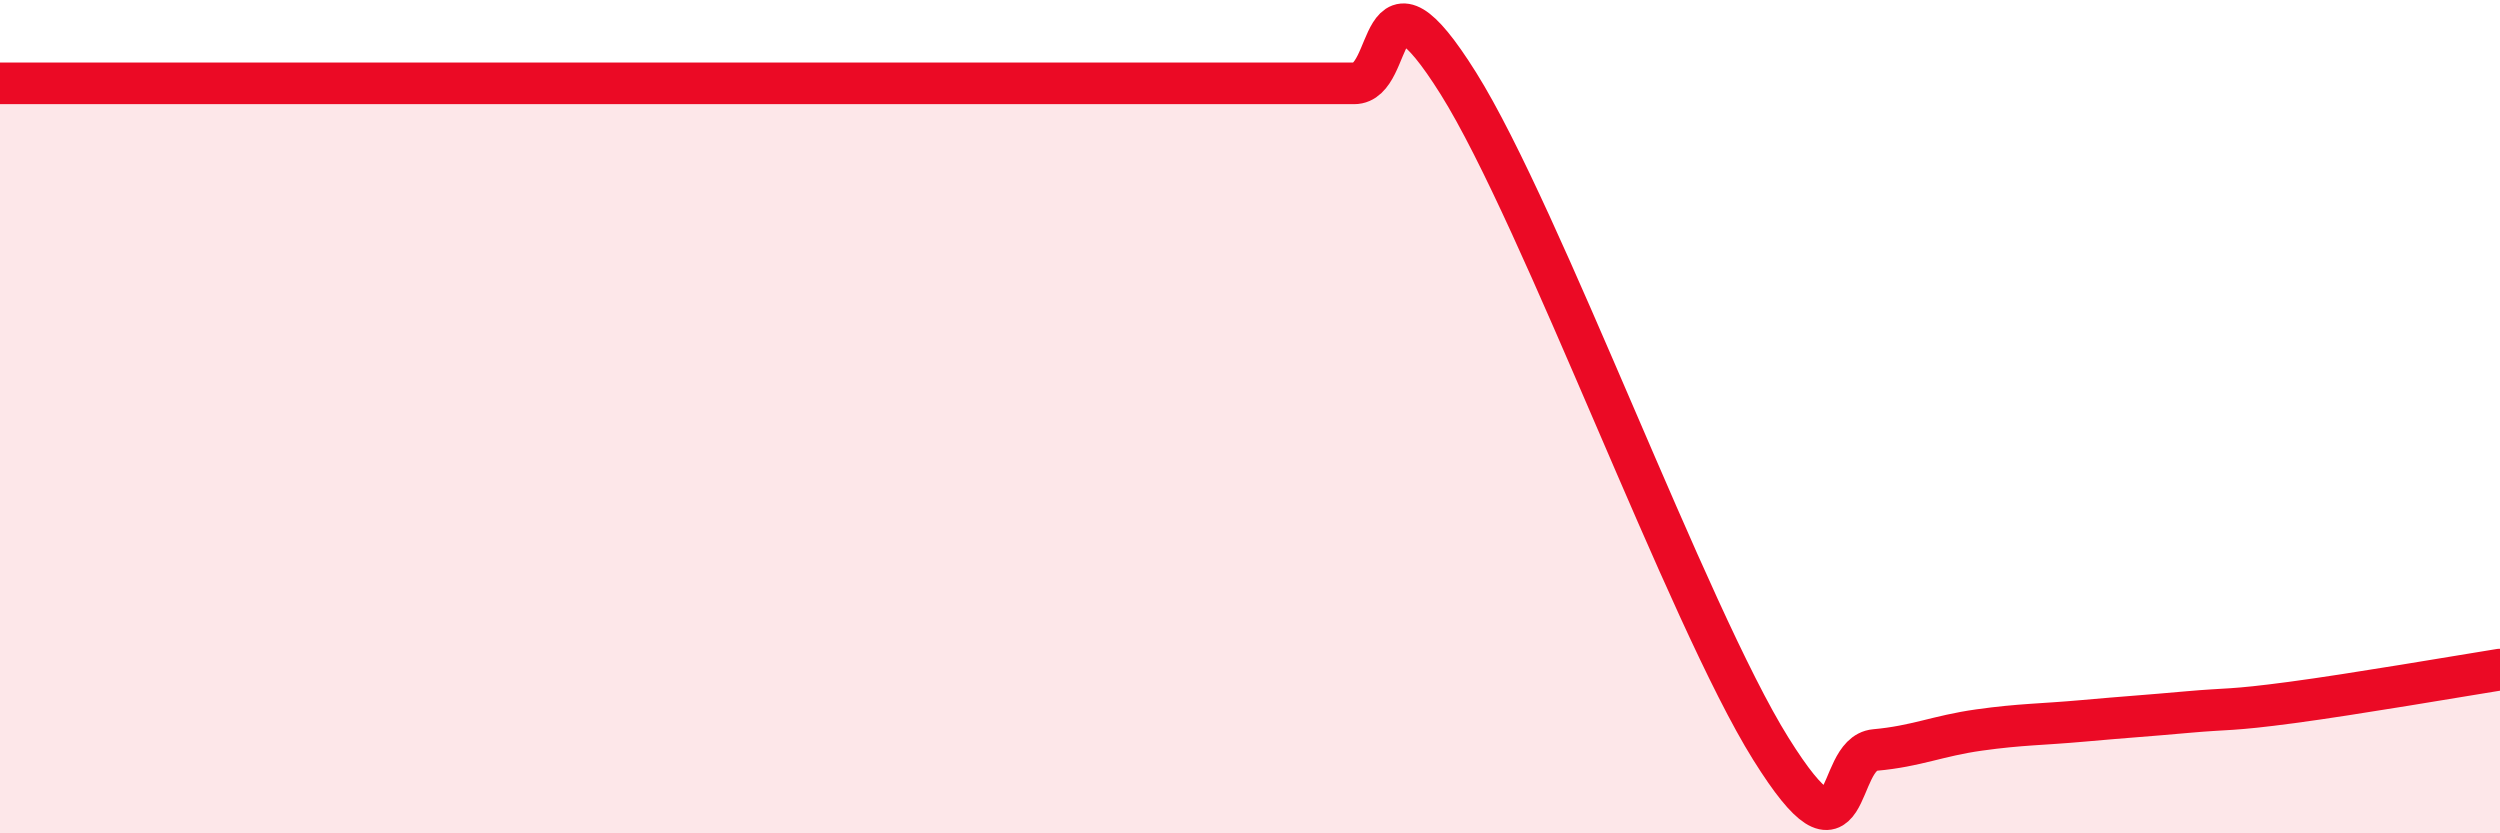 
    <svg width="60" height="20" viewBox="0 0 60 20" xmlns="http://www.w3.org/2000/svg">
      <path
        d="M 0,2 C 0.5,2 1.5,2 2.5,2 C 3.5,2 4,2 5,2 C 6,2 6.5,2 7.5,2 C 8.5,2 9,2 10,2 C 11,2 11.5,2 12.5,2 C 13.5,2 14,2 15,2 C 16,2 16.5,2 17.5,2 C 18.5,2 19,2 20,2 C 21,2 21.5,2 22.5,2 C 23.5,2 24,2 25,2 C 26,2 26.5,2 27.5,2 C 28.5,2 29,2 30,2 C 31,2 31.5,2 32.5,2 C 33.5,2 33,-1.19 35,2 C 37,5.19 40.5,14.77 42.5,17.97 C 44.5,21.17 44,18.09 45,18 C 46,17.91 46.5,17.66 47.5,17.52 C 48.5,17.38 49,17.39 50,17.3 C 51,17.21 51.5,17.18 52.5,17.09 C 53.5,17 53.5,17.06 55,16.86 C 56.5,16.66 59,16.23 60,16.07L60 20L0 20Z"
        fill="#EB0A25"
        opacity="0.1"
        stroke-linecap="round"
        stroke-linejoin="round"
      />
      <path
        d="M 0,2 C 0.5,2 1.5,2 2.5,2 C 3.5,2 4,2 5,2 C 6,2 6.5,2 7.5,2 C 8.5,2 9,2 10,2 C 11,2 11.5,2 12.5,2 C 13.5,2 14,2 15,2 C 16,2 16.5,2 17.5,2 C 18.5,2 19,2 20,2 C 21,2 21.5,2 22.5,2 C 23.5,2 24,2 25,2 C 26,2 26.5,2 27.5,2 C 28.5,2 29,2 30,2 C 31,2 31.5,2 32.5,2 C 33.5,2 33,-1.19 35,2 C 37,5.19 40.5,14.77 42.5,17.97 C 44.5,21.17 44,18.09 45,18 C 46,17.91 46.5,17.66 47.5,17.52 C 48.5,17.38 49,17.39 50,17.3 C 51,17.21 51.5,17.18 52.5,17.09 C 53.5,17 53.5,17.06 55,16.86 C 56.5,16.66 59,16.23 60,16.07"
        stroke="#EB0A25"
        stroke-width="1"
        fill="none"
        stroke-linecap="round"
        stroke-linejoin="round"
      />
    </svg>
  